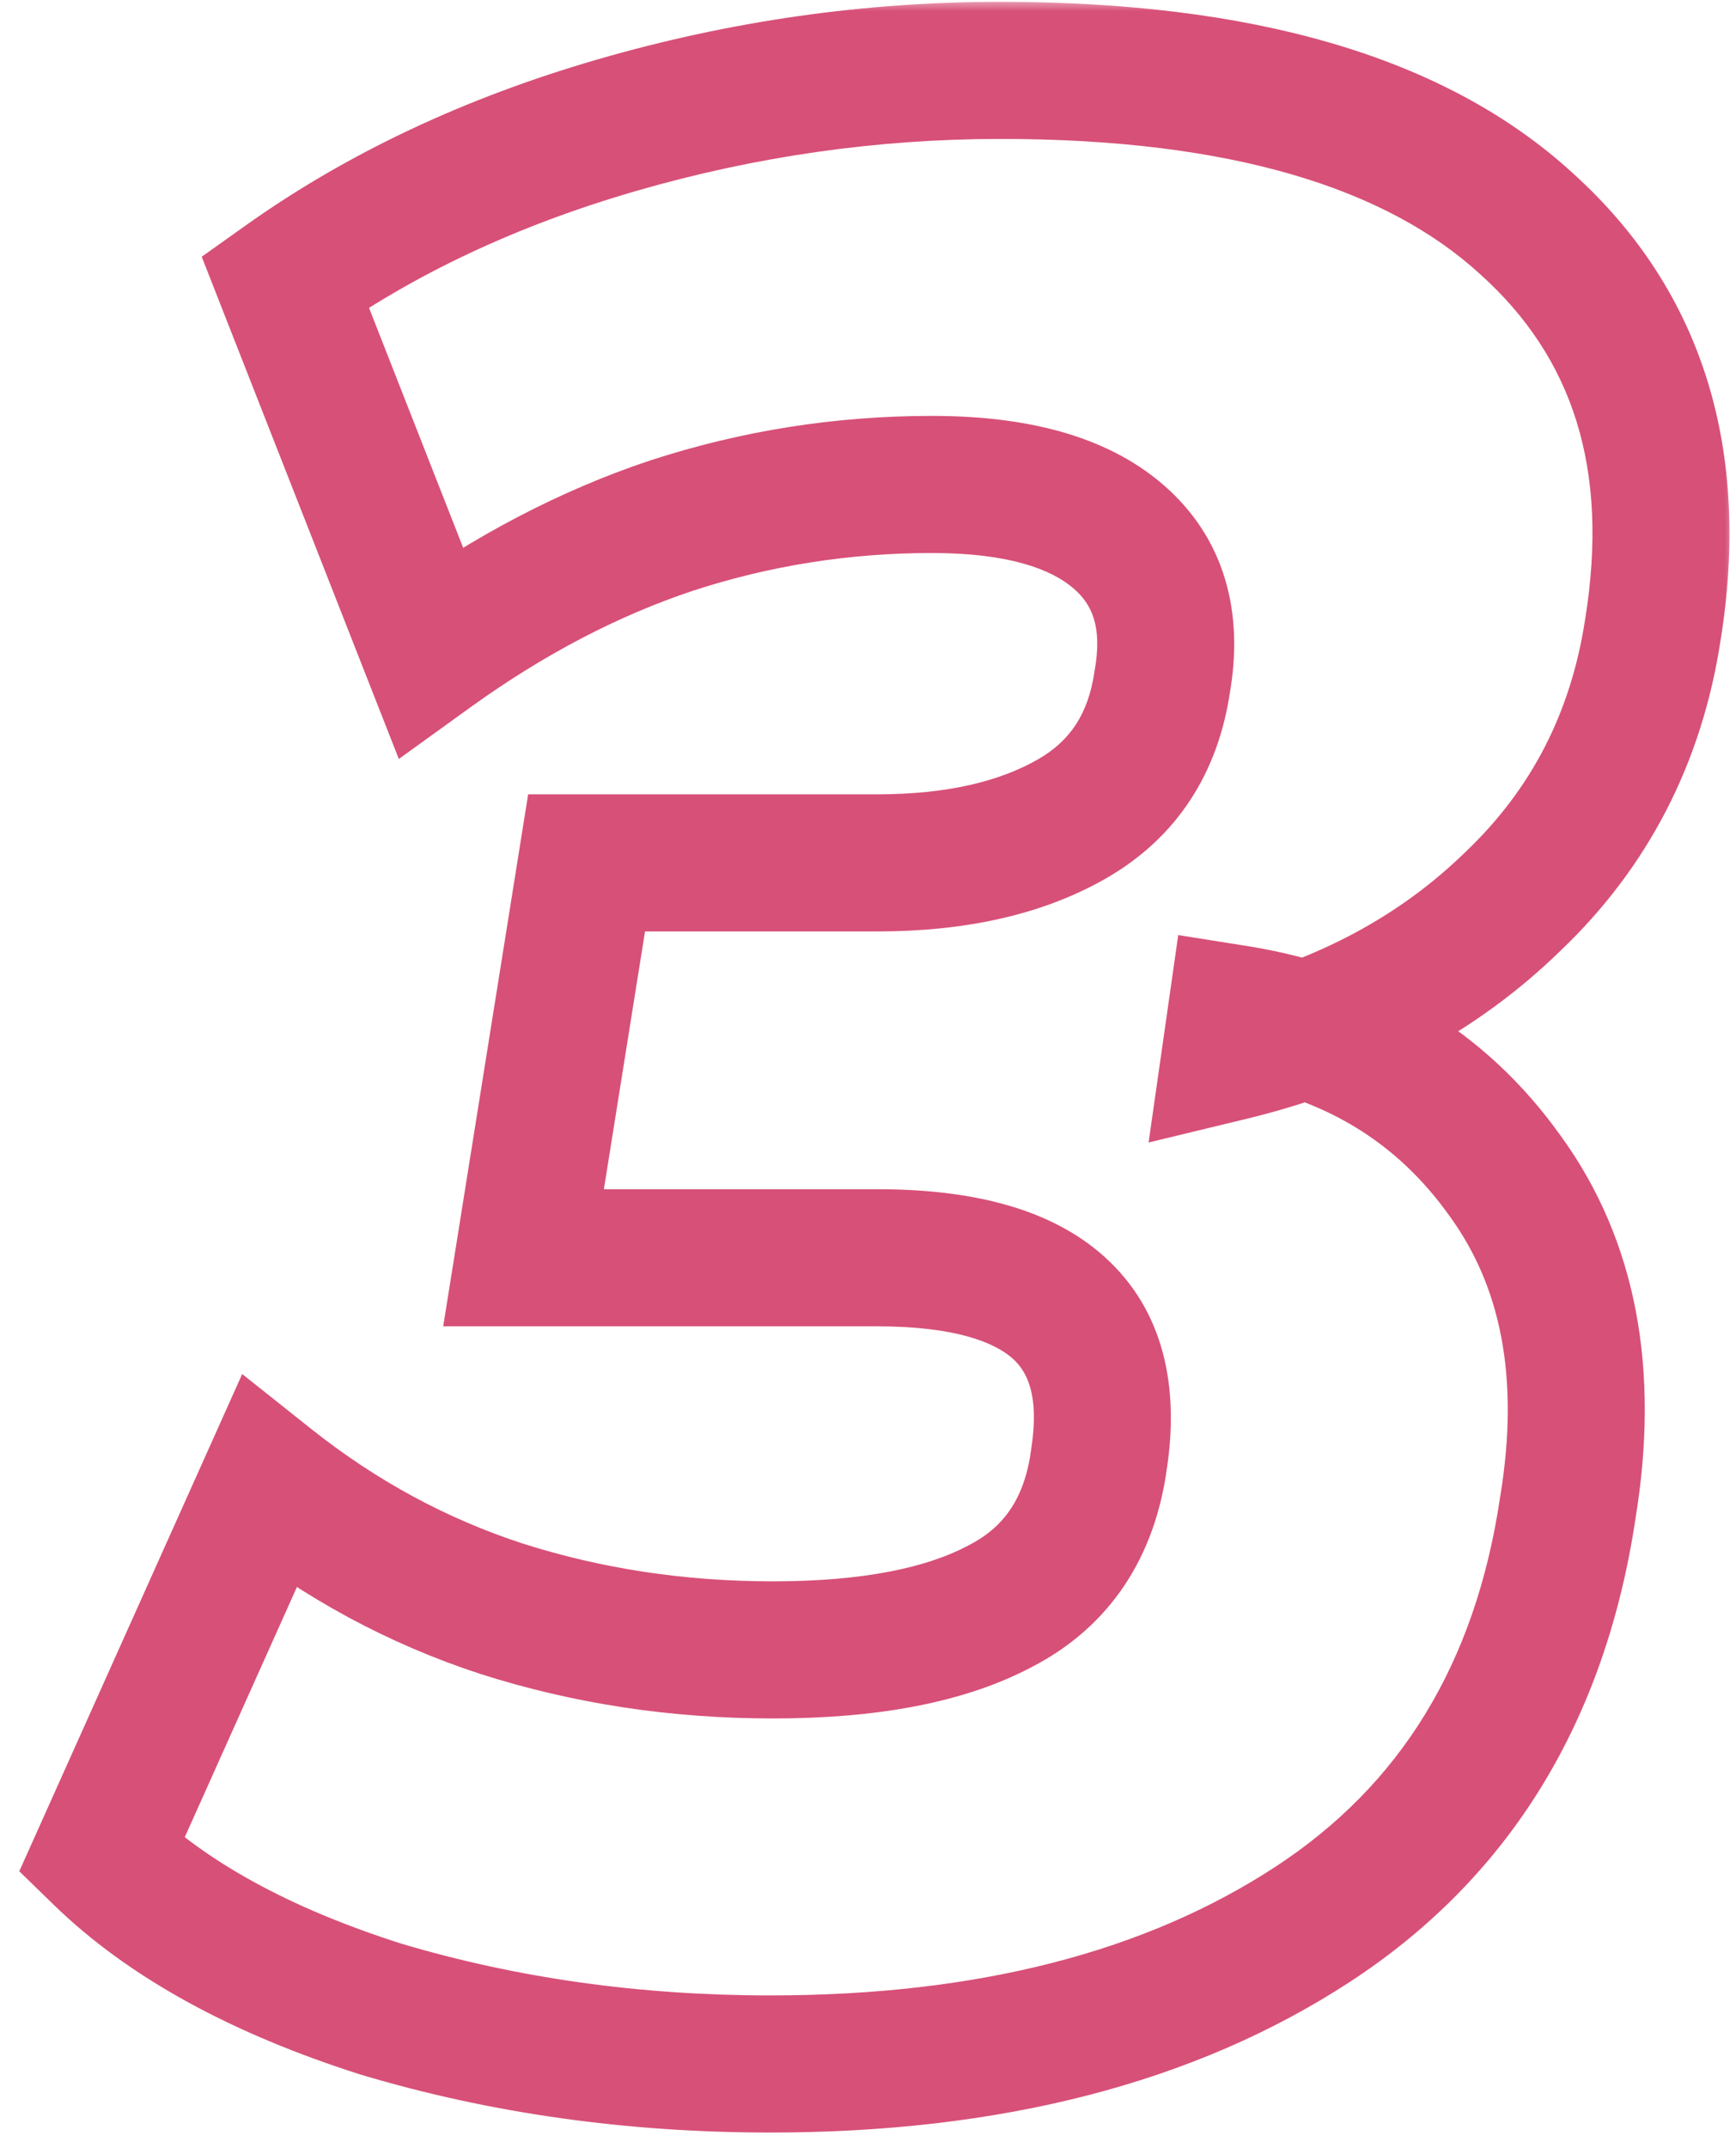 <svg width="76" height="94" viewBox="0 0 76 94" fill="none" xmlns="http://www.w3.org/2000/svg">
<g clip-path="url(#clip0_2836_14)">
<mask id="path-1-outside-1_2836_14" maskUnits="userSpaceOnUse" x="0" y="0" width="76" height="94" fill="black">
<rect fill="white" width="76" height="94"/>
<path d="M33.72 90.32C27.72 90.32 22.04 89.52 16.68 87.92C11.4 86.24 7.32 84 4.44 81.2L11.76 64.88C14.88 67.36 18.28 69.2 21.96 70.4C25.72 71.6 29.68 72.2 33.84 72.2C38.08 72.2 41.4 71.56 43.8 70.28C46.28 69 47.72 66.84 48.12 63.8C49 57.96 45.76 55.04 38.4 55.04H22.92L25.68 37.76H38.4C41.84 37.76 44.68 37.12 46.92 35.84C49.16 34.56 50.48 32.56 50.88 29.84C51.36 27.12 50.72 25 48.96 23.48C47.2 21.96 44.48 21.2 40.8 21.2C36.88 21.2 33.08 21.8 29.4 23C25.8 24.2 22.28 26.04 18.84 28.52L12.48 12.32C16.64 9.36 21.48 7.08 27 5.48C32.52 3.88 38.12 3.08 43.8 3.08C54.28 3.08 61.96 5.32 66.84 9.8C71.72 14.2 73.56 20.12 72.36 27.56C71.64 32.28 69.6 36.24 66.24 39.44C62.96 42.64 58.84 44.84 53.88 46.04L54.12 44.36C59.16 45.16 63.08 47.52 65.88 51.44C68.68 55.28 69.6 60.12 68.64 65.96C67.44 74.04 63.72 80.12 57.48 84.2C51.24 88.28 43.32 90.32 33.72 90.32Z"/>
</mask>
<path d="M16.68 87.92L15.77 90.779L15.796 90.787L15.822 90.795L16.68 87.92ZM4.44 81.2L1.703 79.972L0.844 81.888L2.349 83.351L4.44 81.2ZM11.76 64.88L13.627 62.532L10.603 60.128L9.023 63.652L11.76 64.88ZM21.96 70.4L21.03 73.252L21.039 73.255L21.048 73.258L21.96 70.4ZM43.8 70.28L42.424 67.614L42.406 67.623L42.388 67.633L43.8 70.28ZM48.12 63.8L45.154 63.353L45.149 63.381L45.146 63.409L48.12 63.8ZM22.92 55.04L19.958 54.567L19.403 58.04H22.92V55.04ZM25.68 37.76V34.76H23.121L22.718 37.287L25.68 37.76ZM50.88 29.84L47.926 29.319L47.918 29.361L47.912 29.404L50.88 29.84ZM48.96 23.48L46.999 25.75L46.999 25.75L48.96 23.48ZM29.4 23L28.47 20.148L28.461 20.151L28.451 20.154L29.4 23ZM18.84 28.52L16.047 29.616L17.46 33.213L20.594 30.953L18.84 28.52ZM12.48 12.32L10.741 9.876L8.831 11.235L9.687 13.416L12.48 12.32ZM27 5.48L26.165 2.599L26.165 2.599L27 5.48ZM66.84 9.8L64.811 12.01L64.821 12.019L64.831 12.028L66.84 9.8ZM72.36 27.56L69.398 27.082L69.396 27.095L69.394 27.108L72.36 27.56ZM66.24 39.44L64.171 37.268L64.158 37.28L64.145 37.293L66.24 39.44ZM53.88 46.04L50.91 45.616L50.284 49.996L54.586 48.956L53.88 46.04ZM54.12 44.36L54.59 41.397L51.581 40.919L51.15 43.936L54.12 44.36ZM65.88 51.44L63.439 53.184L63.447 53.196L63.456 53.208L65.88 51.44ZM68.64 65.96L65.68 65.473L65.676 65.496L65.673 65.519L68.64 65.96ZM57.48 84.2L59.122 86.711L59.122 86.711L57.48 84.2ZM33.72 87.32C27.989 87.32 22.6 86.556 17.538 85.045L15.822 90.795C21.48 92.484 27.451 93.32 33.72 93.32V87.32ZM17.59 85.061C12.594 83.472 8.976 81.425 6.531 79.049L2.349 83.351C5.664 86.575 10.206 89.008 15.77 90.779L17.59 85.061ZM7.177 82.428L14.497 66.108L9.023 63.652L1.703 79.972L7.177 82.428ZM9.893 67.228C13.285 69.924 17 71.938 21.03 73.252L22.89 67.548C19.56 66.462 16.475 64.796 13.627 62.532L9.893 67.228ZM21.048 73.258C25.118 74.557 29.387 75.2 33.84 75.2V69.2C29.973 69.2 26.322 68.643 22.872 67.542L21.048 73.258ZM33.84 75.2C38.323 75.2 42.201 74.533 45.212 72.927L42.388 67.633C40.599 68.587 37.837 69.2 33.84 69.2V75.2ZM45.176 72.946C48.625 71.165 50.581 68.093 51.094 64.191L45.146 63.409C44.859 65.587 43.935 66.835 42.424 67.614L45.176 72.946ZM51.087 64.247C51.618 60.72 50.978 57.363 48.358 55.002C45.916 52.8 42.349 52.04 38.4 52.04V58.04C41.811 58.04 43.544 58.74 44.342 59.459C44.962 60.017 45.502 61.04 45.154 63.353L51.087 64.247ZM38.4 52.04H22.92V58.04H38.4V52.04ZM25.883 55.513L28.642 38.233L22.718 37.287L19.958 54.567L25.883 55.513ZM25.68 40.76H38.4V34.76H25.68V40.76ZM38.4 40.76C42.194 40.76 45.589 40.056 48.408 38.445L45.432 33.235C43.771 34.184 41.486 34.76 38.4 34.76V40.76ZM48.408 38.445C51.507 36.674 53.324 33.839 53.848 30.276L47.912 29.404C47.636 31.281 46.813 32.446 45.432 33.235L48.408 38.445ZM53.834 30.361C54.457 26.831 53.643 23.56 50.921 21.209L46.999 25.75C47.797 26.44 48.263 27.409 47.926 29.319L53.834 30.361ZM50.921 21.209C48.376 19.012 44.803 18.2 40.8 18.2V24.2C44.157 24.2 46.024 24.908 46.999 25.75L50.921 21.209ZM40.8 18.2C36.568 18.2 32.454 18.849 28.47 20.148L30.33 25.852C33.706 24.751 37.192 24.2 40.8 24.2V18.2ZM28.451 20.154C24.532 21.46 20.743 23.45 17.086 26.087L20.594 30.953C23.817 28.63 27.068 26.939 30.349 25.846L28.451 20.154ZM21.633 27.424L15.273 11.224L9.687 13.416L16.047 29.616L21.633 27.424ZM14.219 14.764C18.072 12.023 22.599 9.879 27.835 8.361L26.165 2.599C20.361 4.281 15.208 6.697 10.741 9.876L14.219 14.764ZM27.835 8.361C33.087 6.839 38.406 6.08 43.8 6.08V0.08C37.834 0.08 31.953 0.921 26.165 2.599L27.835 8.361ZM43.8 6.08C53.946 6.08 60.73 8.263 64.811 12.01L68.869 7.59C63.19 2.377 54.614 0.08 43.8 0.08V6.08ZM64.831 12.028C68.833 15.637 70.464 20.474 69.398 27.082L75.322 28.038C76.656 19.766 74.607 12.763 68.849 7.572L64.831 12.028ZM69.394 27.108C68.771 31.191 67.035 34.54 64.171 37.268L68.309 41.612C72.165 37.94 74.509 33.369 75.326 28.012L69.394 27.108ZM64.145 37.293C61.293 40.075 57.672 42.036 53.175 43.124L54.586 48.956C60.008 47.644 64.627 45.205 68.335 41.587L64.145 37.293ZM56.85 46.464L57.09 44.784L51.15 43.936L50.91 45.616L56.85 46.464ZM53.65 47.323C57.948 48.005 61.136 49.96 63.439 53.184L68.321 49.696C65.024 45.08 60.372 42.315 54.59 41.397L53.65 47.323ZM63.456 53.208C65.672 56.247 66.543 60.22 65.68 65.473L71.6 66.447C72.657 60.02 71.688 54.313 68.304 49.672L63.456 53.208ZM65.673 65.519C64.585 72.843 61.287 78.126 55.838 81.689L59.122 86.711C66.153 82.114 70.295 75.237 71.608 66.401L65.673 65.519ZM55.838 81.689C50.209 85.37 42.903 87.32 33.72 87.32V93.32C43.737 93.32 52.271 91.19 59.122 86.711L55.838 81.689Z" fill="#D75078" mask="url(#path-1-outside-1_2836_14)"/>
</g>
<defs>
<clipPath id="clip0_2836_14">
<rect width="76" height="94" fill="white"/>
</clipPath>
</defs>
</svg>
